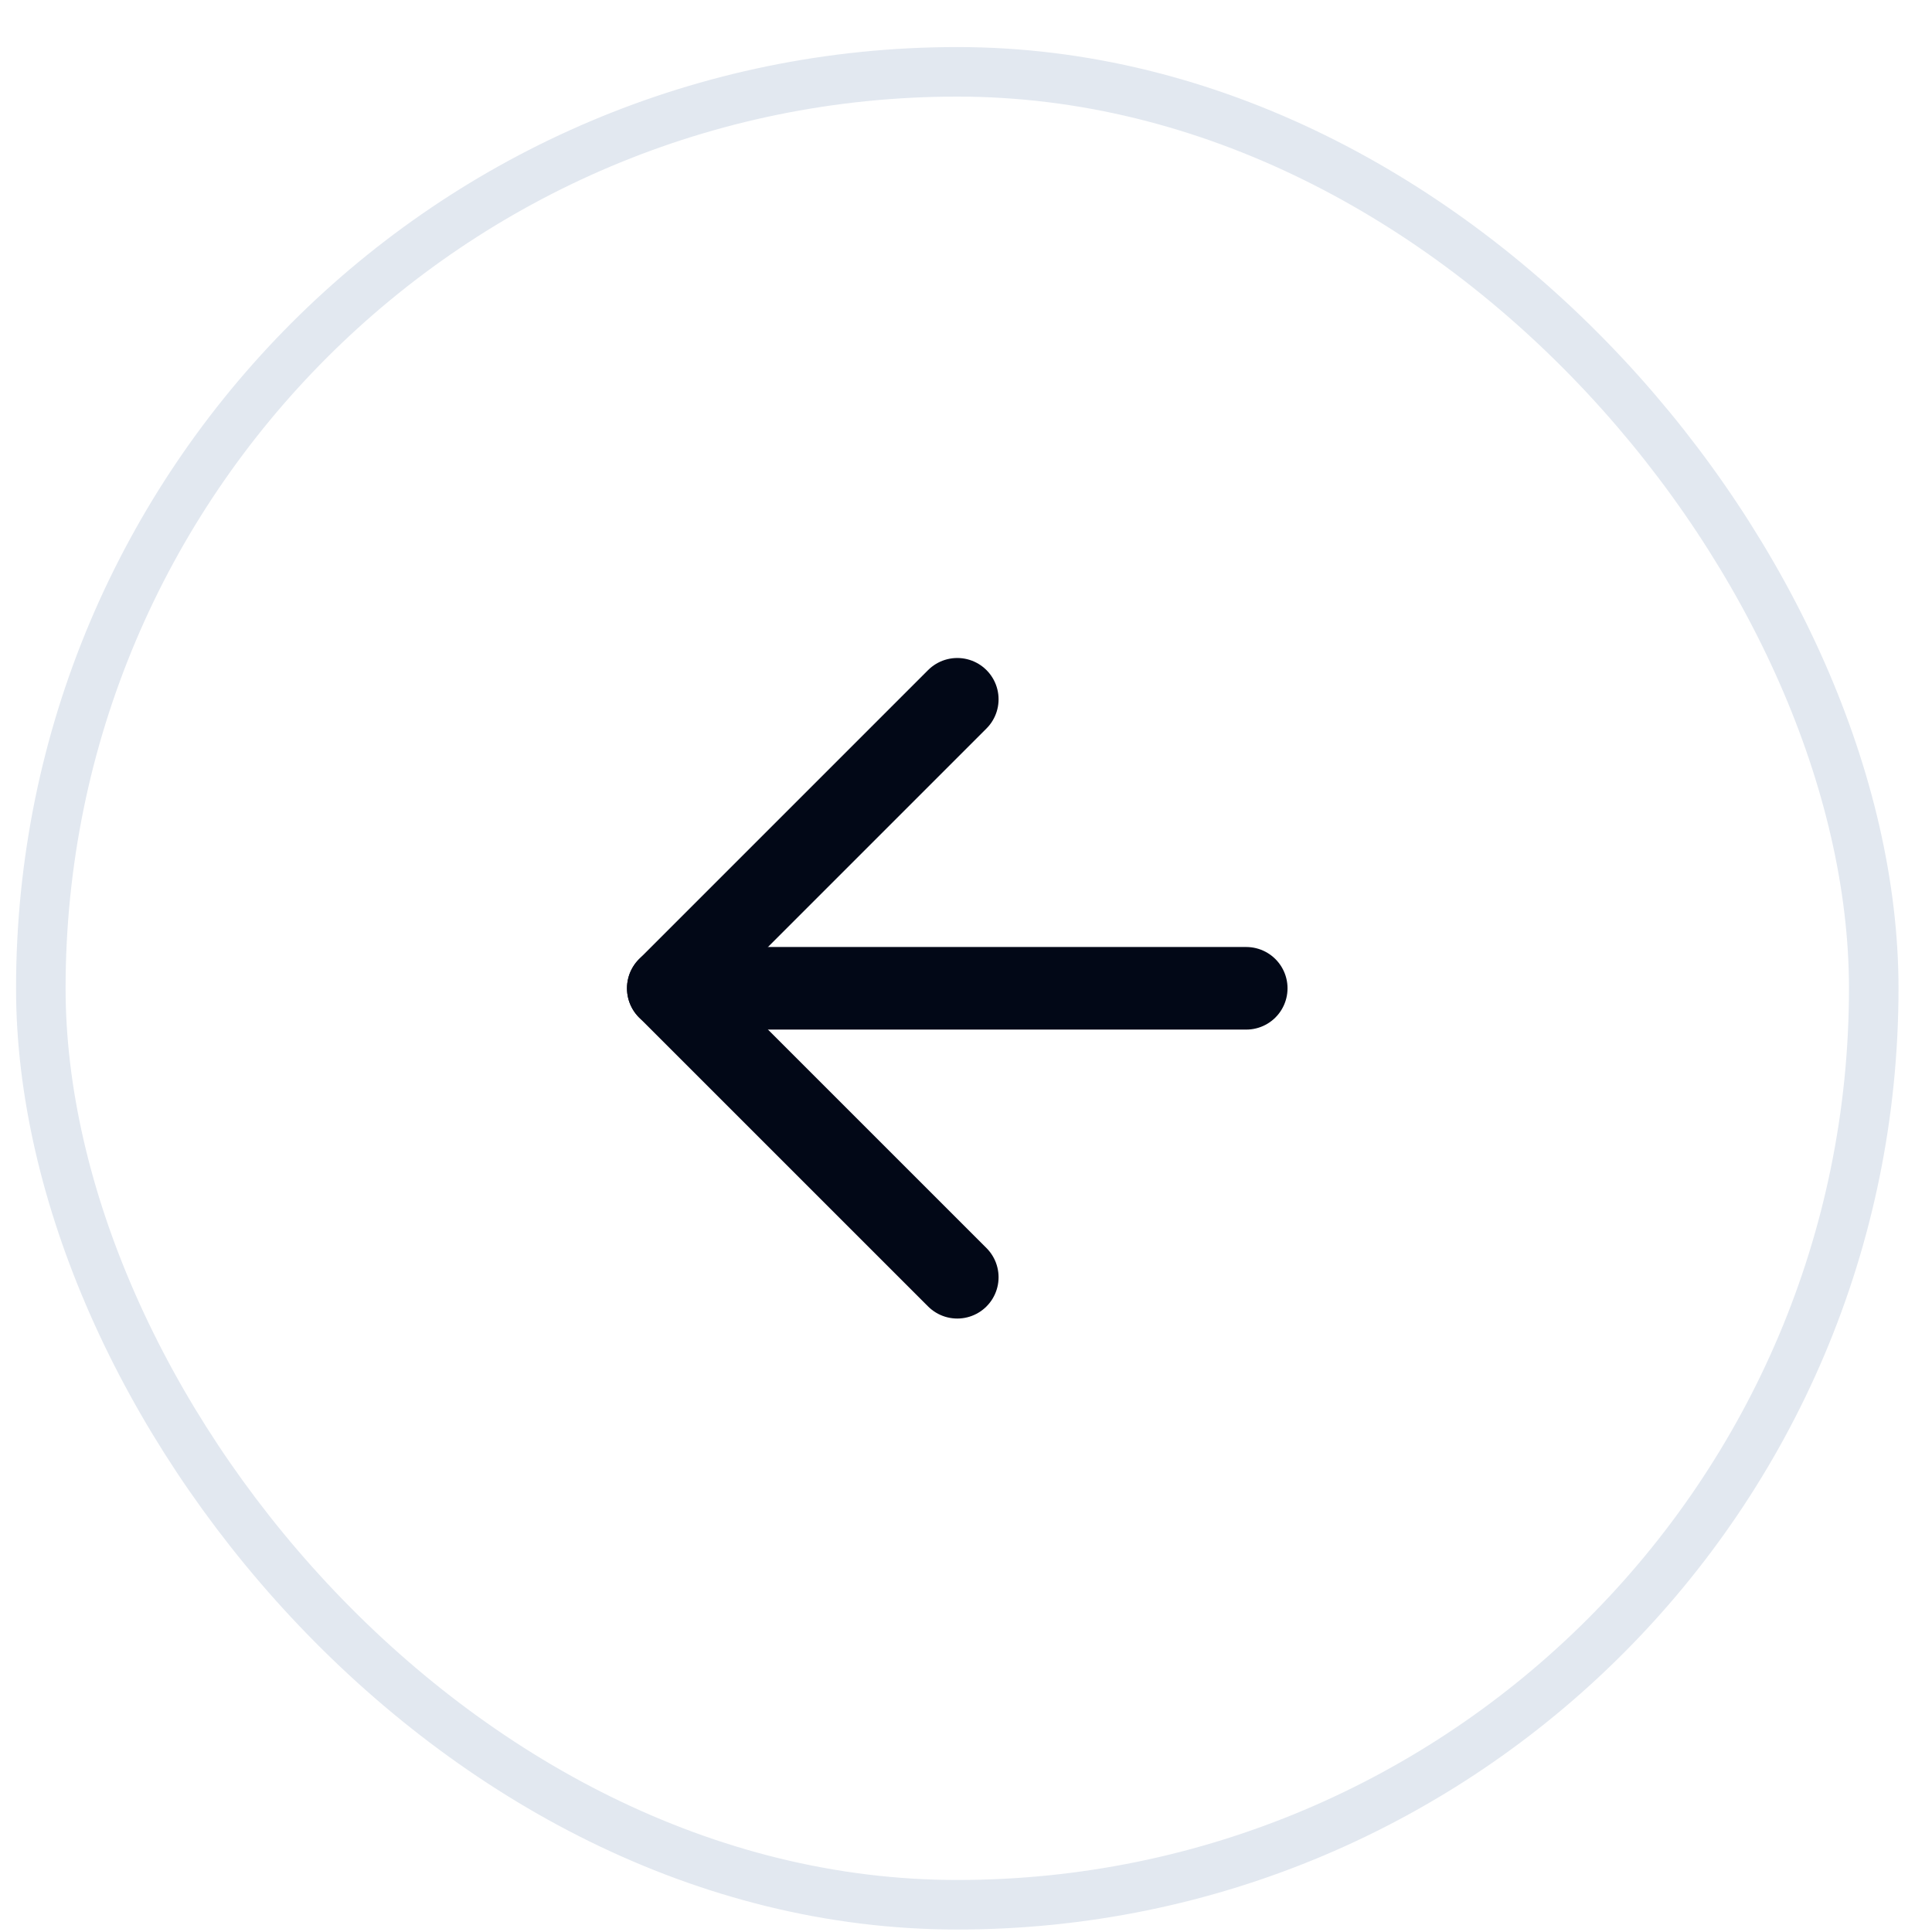 <?xml version="1.0" encoding="UTF-8"?> <svg xmlns="http://www.w3.org/2000/svg" width="39" height="39" viewBox="0 0 39 39" fill="none"><rect x="0.824" y="1.45" width="37" height="37" rx="18.5" stroke="#E2E8F0"></rect><path d="M19.324 25.783L13.49 19.95L19.324 14.116" stroke="#020817" stroke-width="1.667" stroke-linecap="round" stroke-linejoin="round"></path><path d="M25.157 19.95H13.49" stroke="#020817" stroke-width="1.667" stroke-linecap="round" stroke-linejoin="round"></path></svg> 